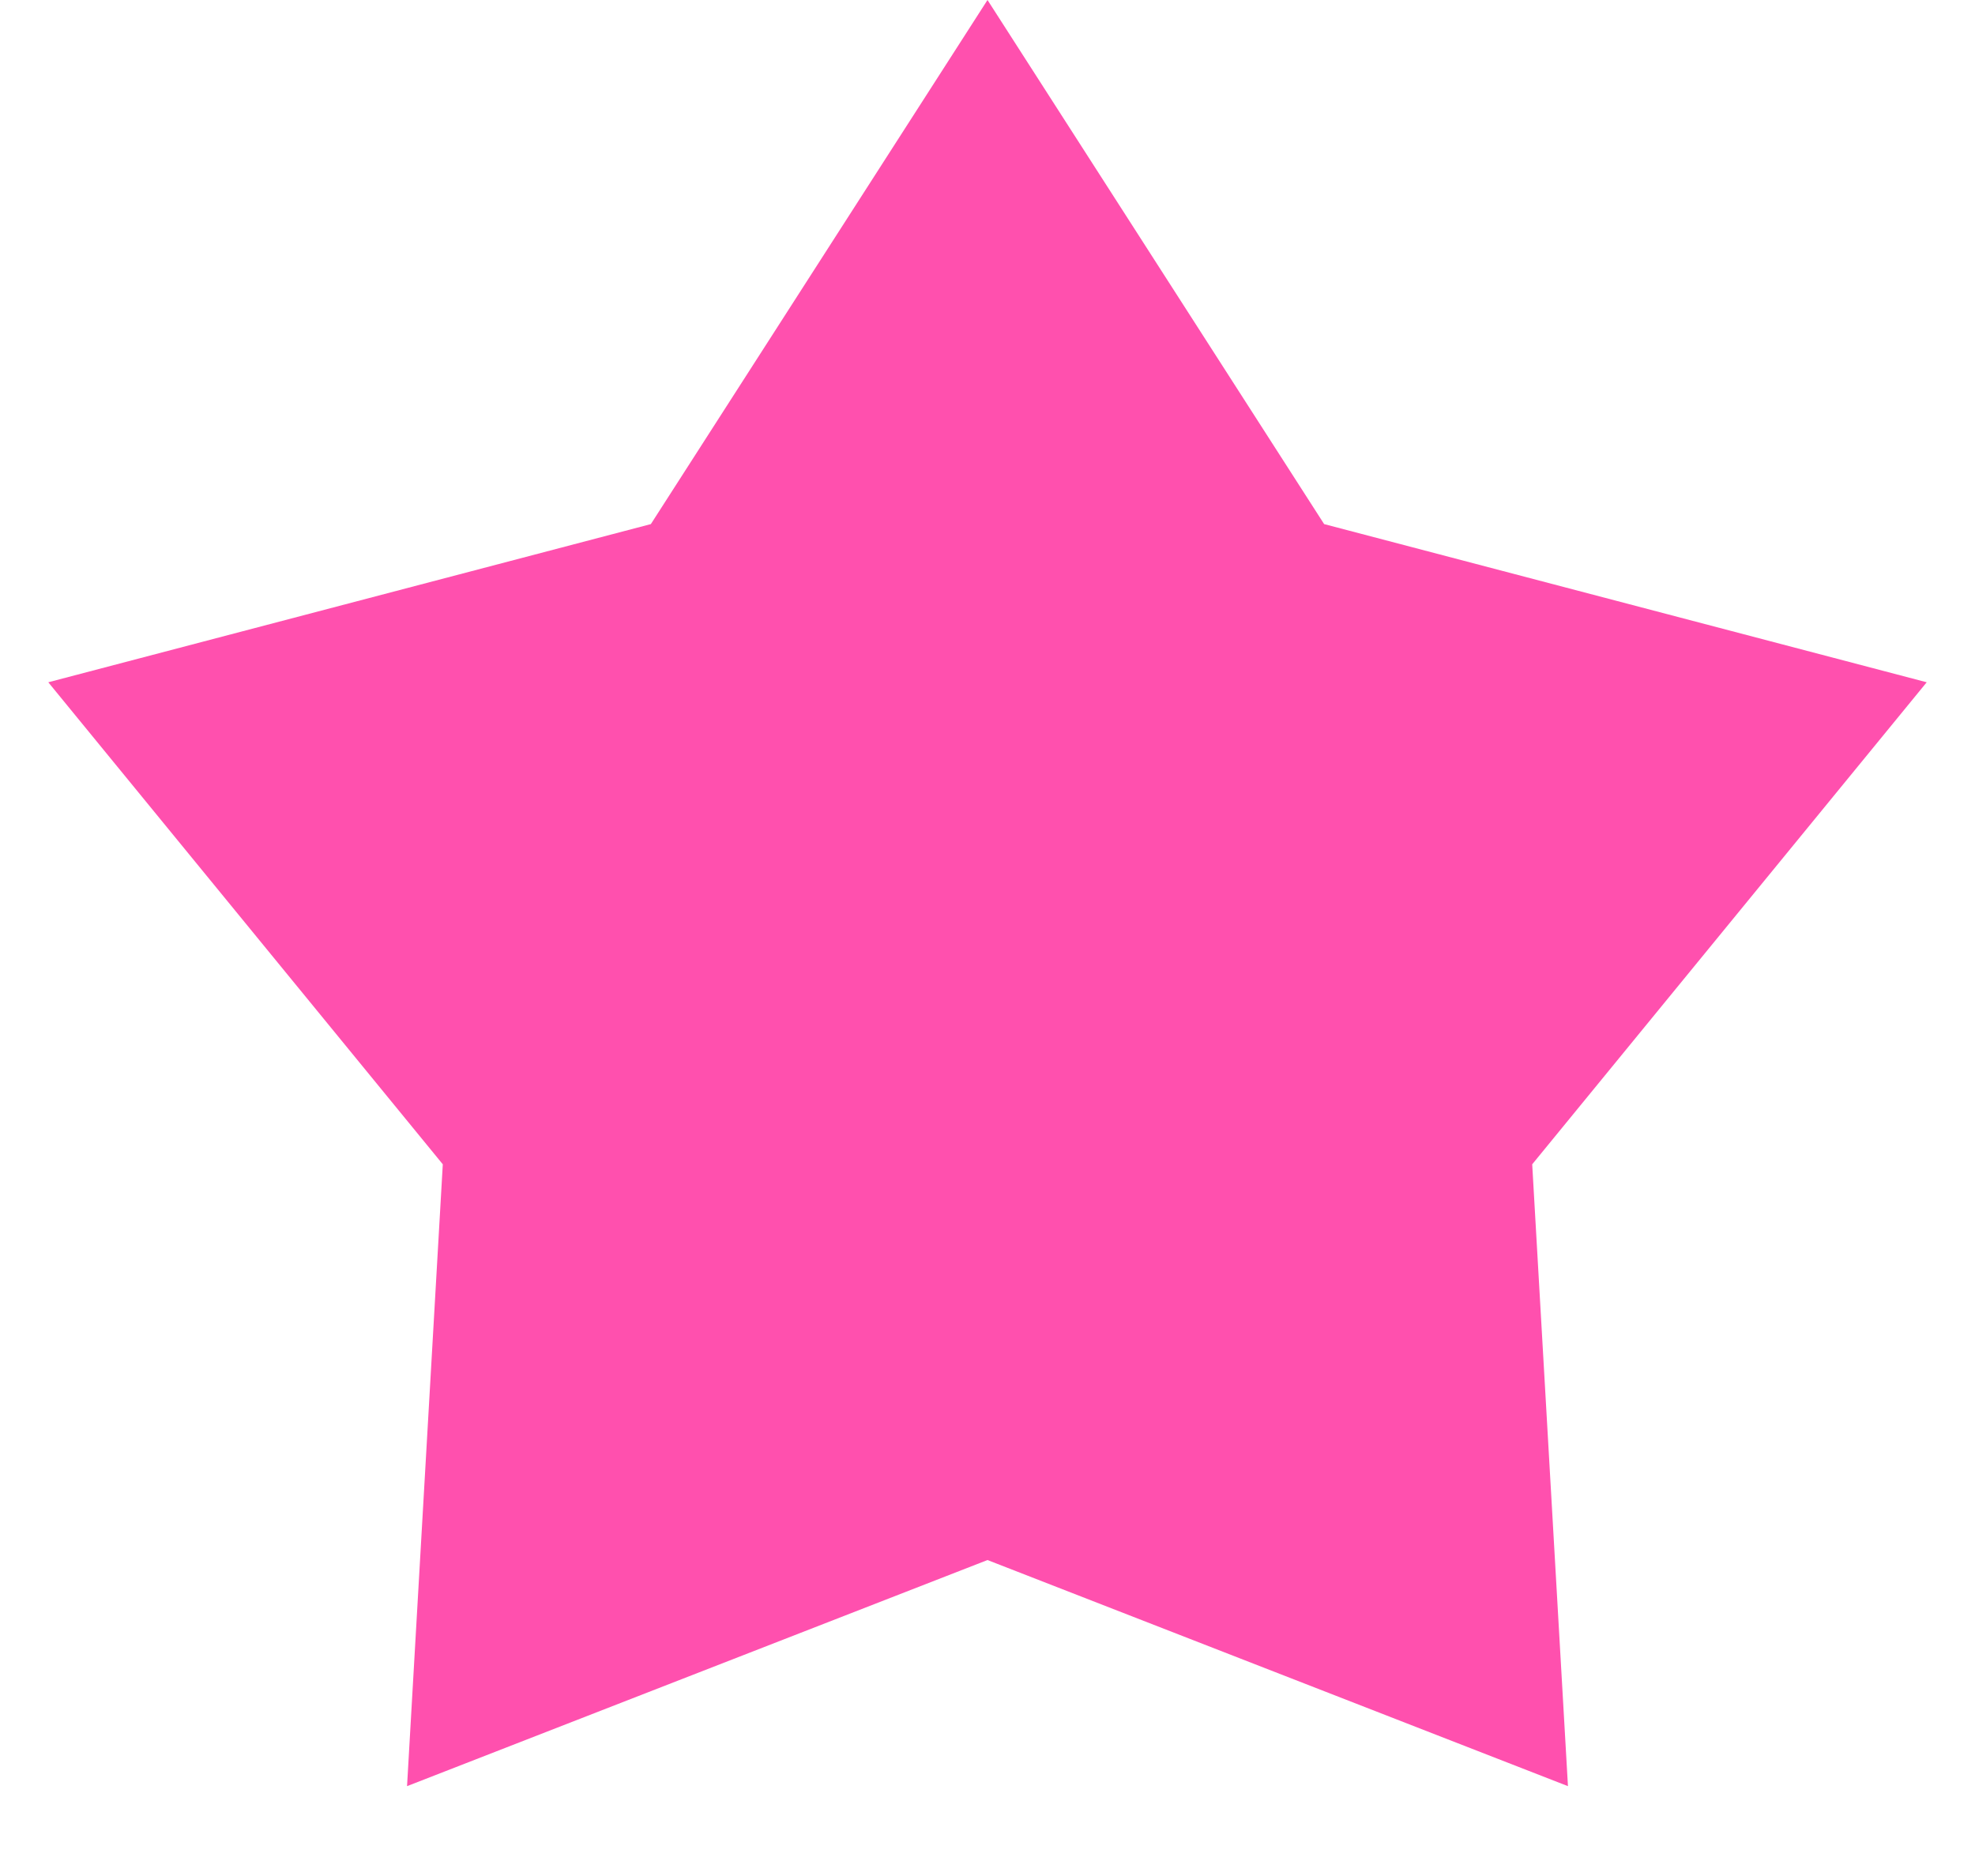 <svg width="20" height="19" viewBox="0 0 20 19" fill="none" xmlns="http://www.w3.org/2000/svg">
<path d="M10 0L13.409 5.308L19.511 6.91L15.516 11.792L15.878 18.09L10 15.8L4.122 18.09L4.484 11.792L0.489 6.91L6.591 5.308L10 0Z" fill="#FF50AE"/>
</svg>
